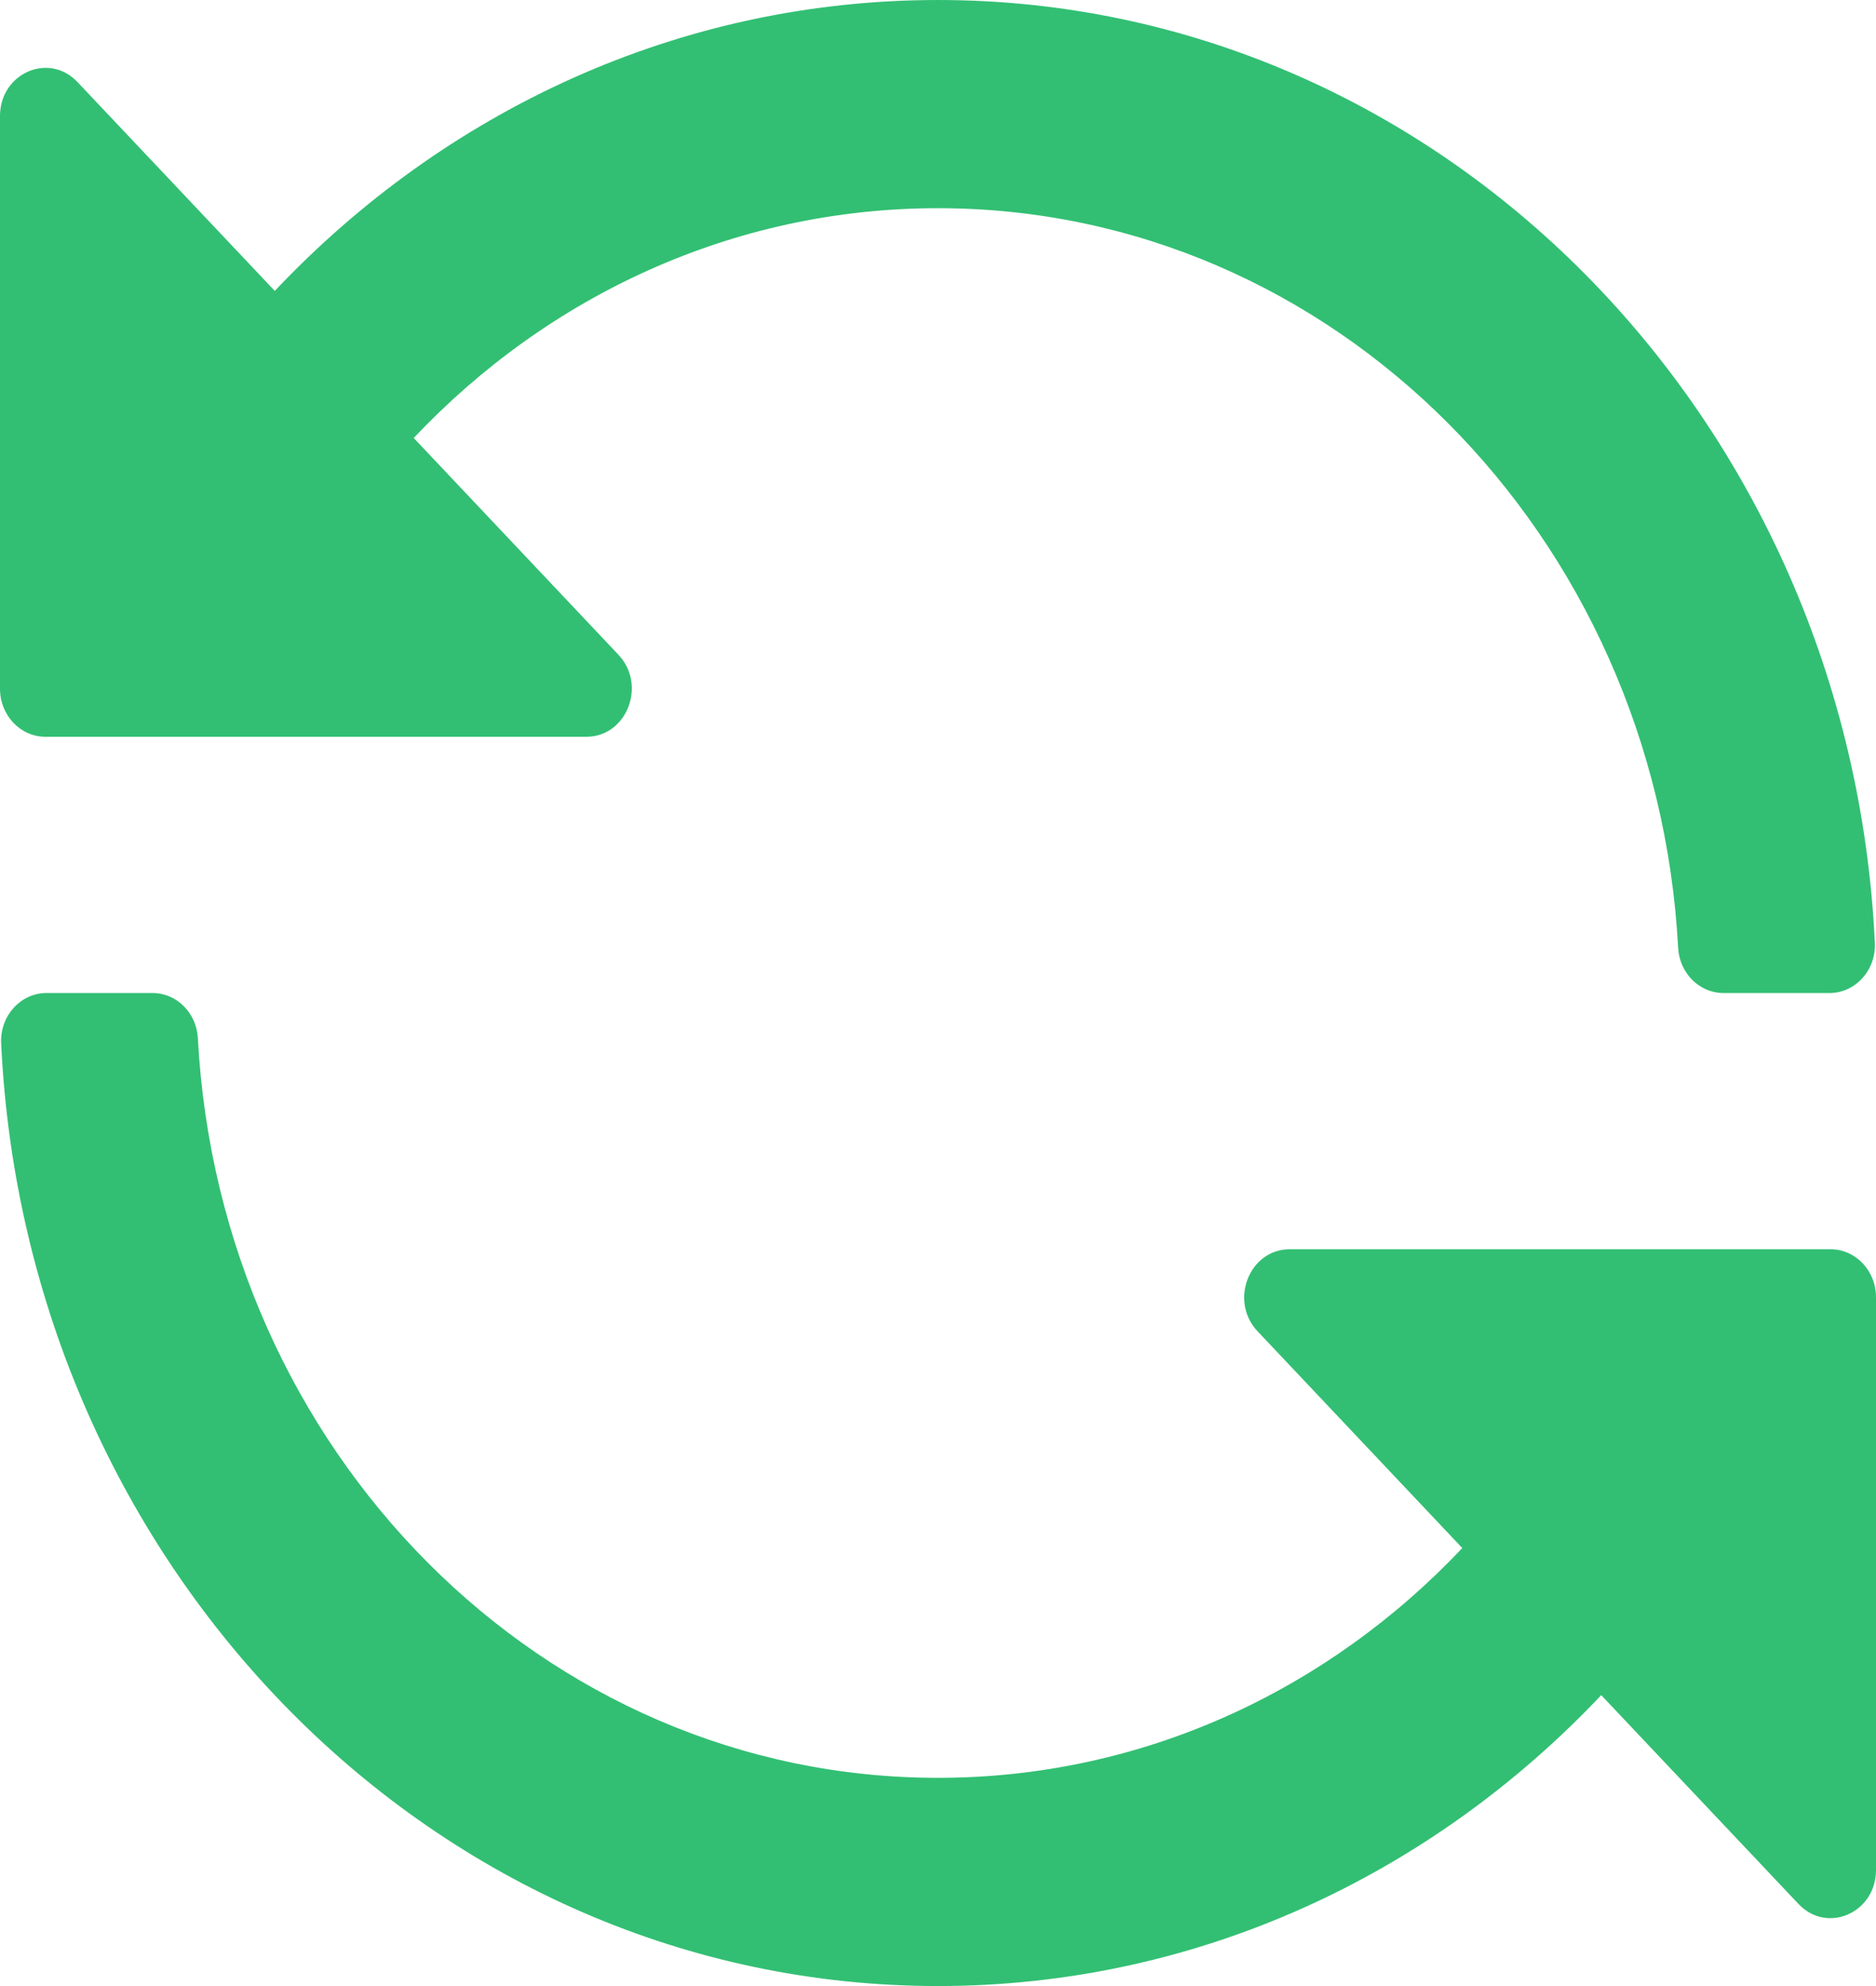 <svg xmlns="http://www.w3.org/2000/svg" width="34" height="36" viewBox="0 0 34 36">
    <g fill="none" fill-rule="evenodd">
        <g fill="#32BF73" fill-rule="nonzero">
            <path d="M424.596 1252.487l-3.576 3.786c-3.076-3.258-7.325-5.273-12.02-5.273-9.101 0-16.532 7.573-16.979 17.092-.023.495.354.908.822.908h1.923c.435 0 .796-.36.82-.82.4-7.48 6.247-13.406 13.414-13.406 3.713 0 7.071 1.591 9.502 4.165l-3.71 3.929c-.519.549-.152 1.487.581 1.487h9.804c.455 0 .823-.39.823-.871v-10.381c0-.776-.886-1.165-1.404-.616zm.56 16.513h-1.922c-.435 0-.796.36-.82.82-.4 7.48-6.247 13.406-13.414 13.406-3.713 0-7.071-1.591-9.502-4.165l3.71-3.929c.519-.549.152-1.487-.581-1.487h-9.804c-.455 0-.823.39-.823.871v10.381c0 .776.886 1.165 1.404.616l3.576-3.786c3.076 3.258 7.326 5.273 12.02 5.273 9.101 0 16.532-7.573 16.979-17.092.023-.495-.354-.908-.822-.908z" transform="translate(-392, -1251) translate(409, 1269) scale(1, -1) translate(-409, -1269)"/>
        </g>
    </g>
</svg>
